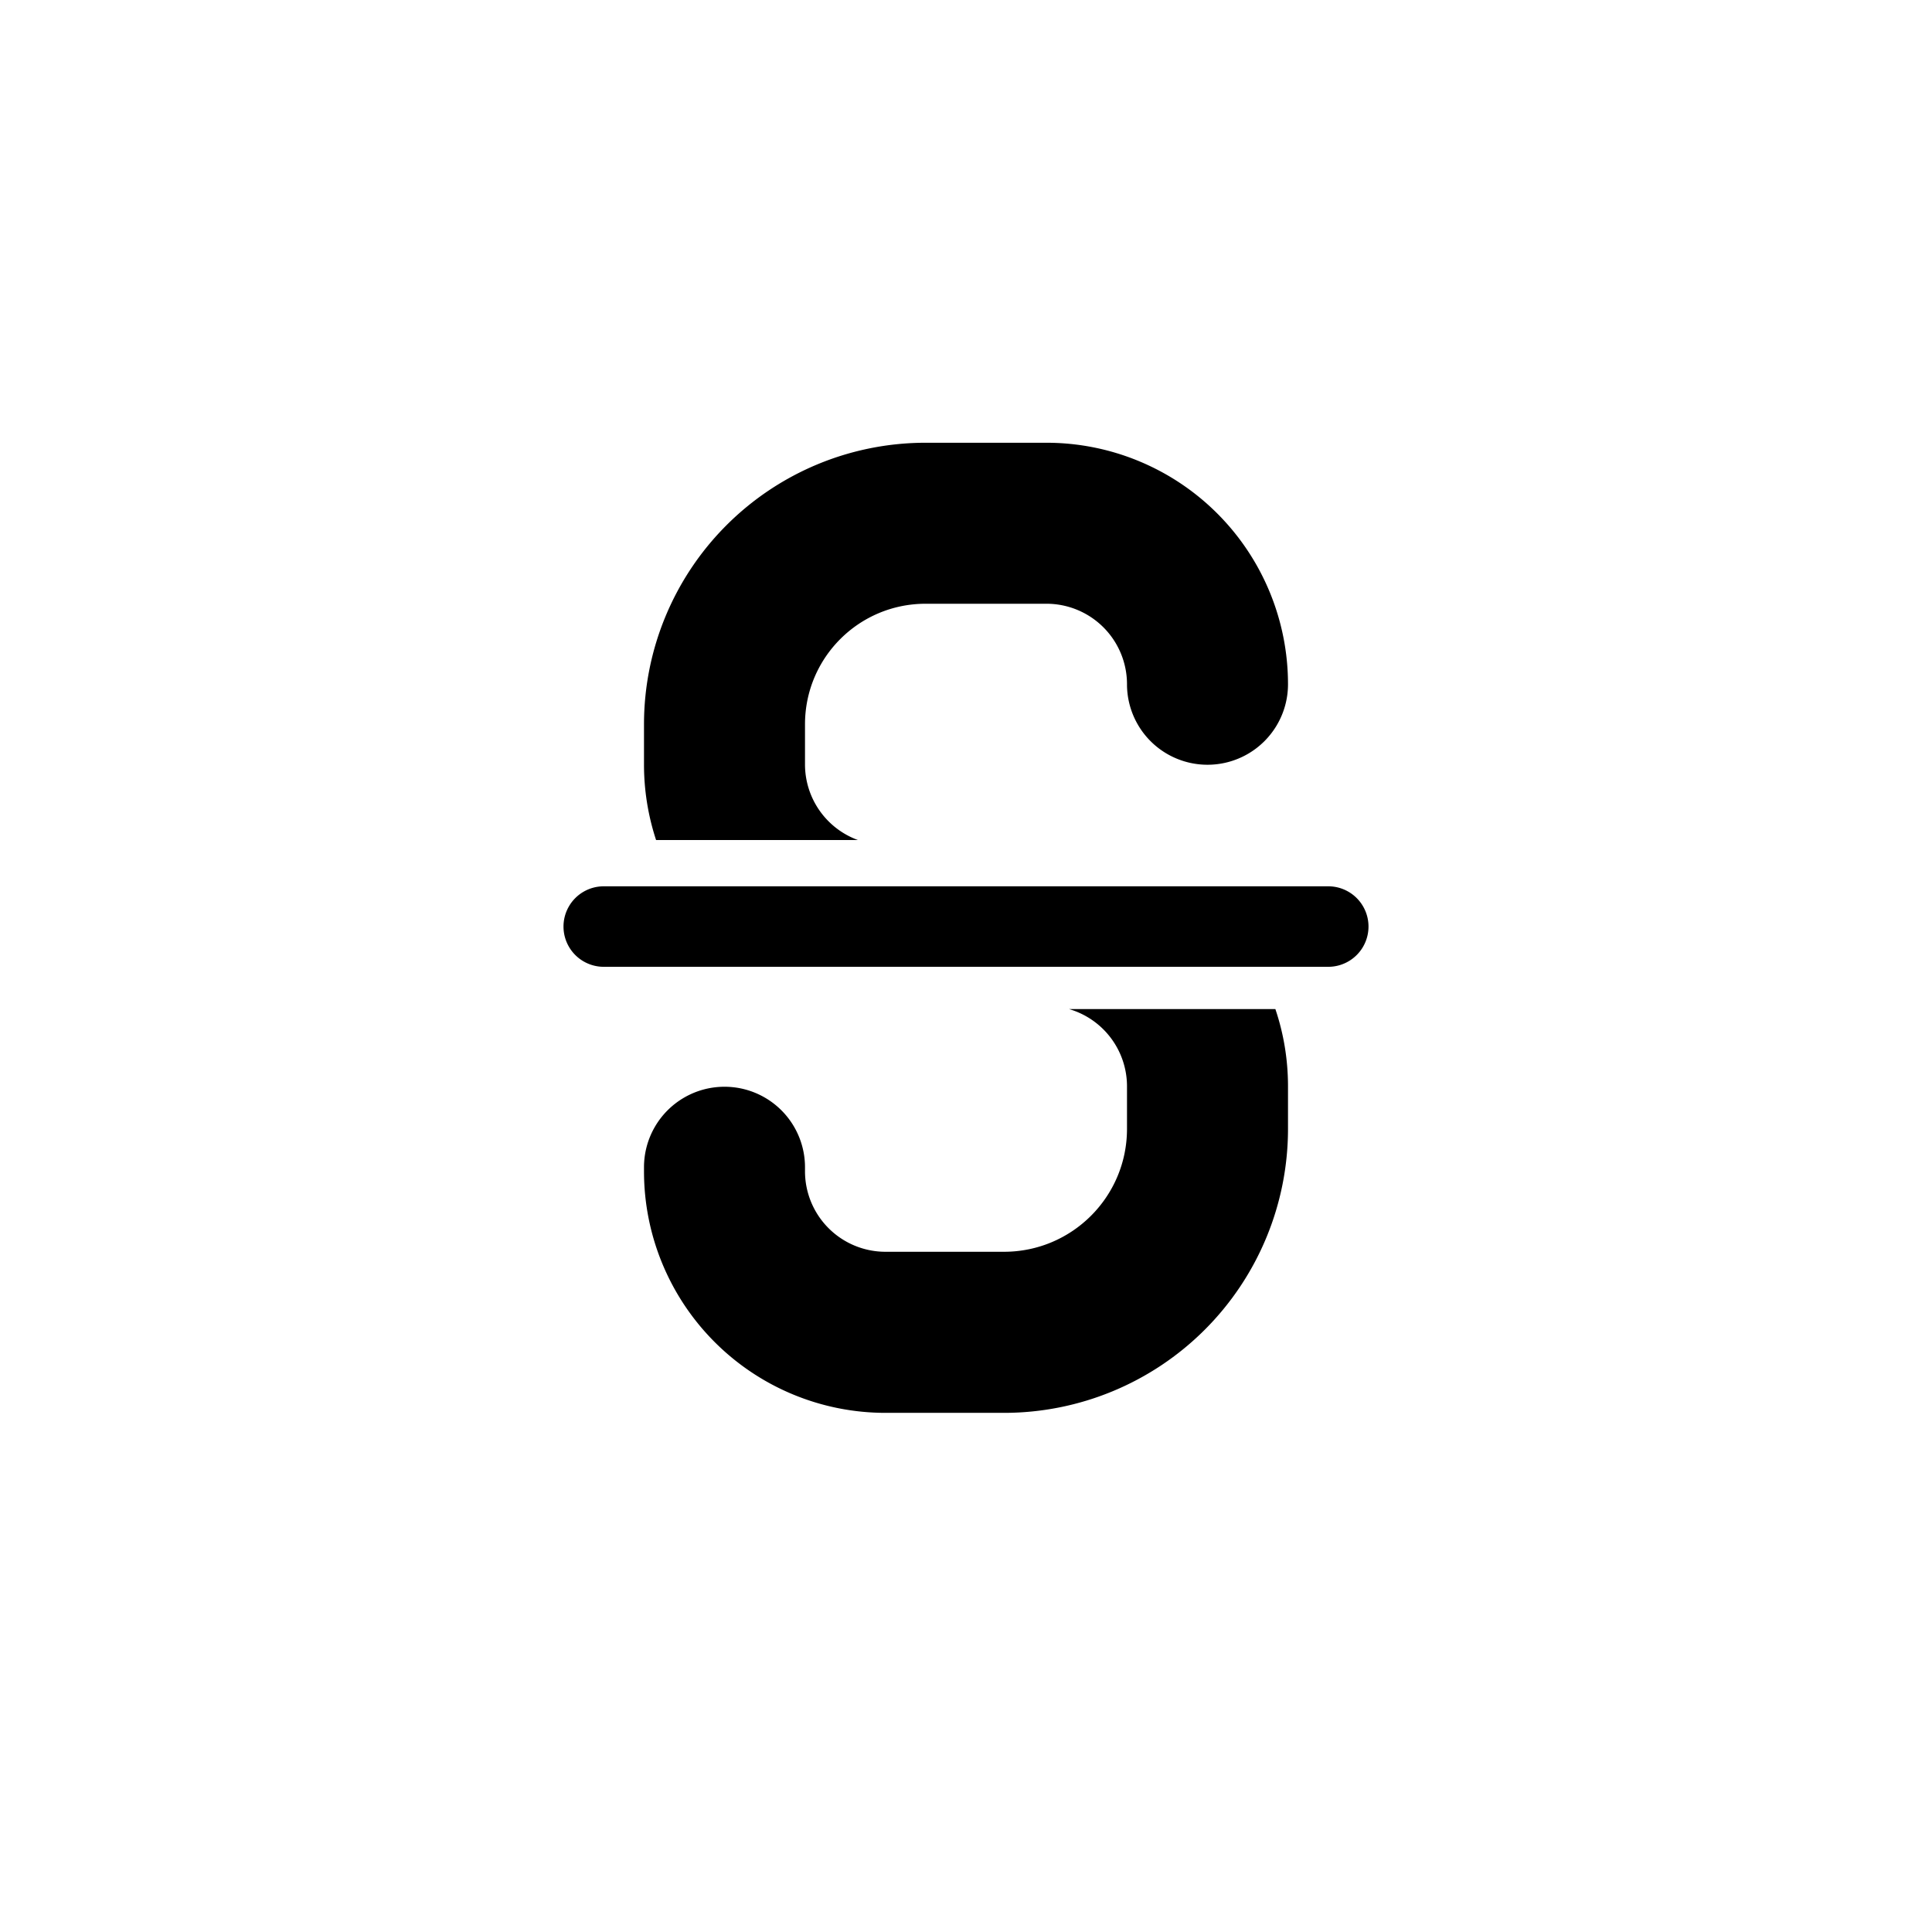 <?xml version="1.0" encoding="utf-8"?>
<svg fill="#000000" width="800px" height="800px" viewBox="-7 -5.5 24 24" xmlns="http://www.w3.org/2000/svg" preserveAspectRatio="xMinYMin" class="jam jam-strikethrough"><path d='M3.657 4.935H1.15a2.997 2.997 0 0 1-.15-.94v-.497A3.498 3.498 0 0 1 4.498 0H6a3 3 0 0 1 3 3 1 1 0 1 1-2 0 1 1 0 0 0-1-1H4.498C3.67 2 3 2.67 3 3.498v.497a1 1 0 0 0 .657.94zm5.186 2.1c.102.301.157.624.157.96v.528a3.528 3.528 0 0 1-3.528 3.528H4a3 3 0 0 1-3-3V9a1 1 0 1 1 2 0v.05a1 1 0 0 0 1 1h1.472C6.316 10.05 7 9.367 7 8.523v-.528a1 1 0 0 0-.72-.96h2.563zM.5 5.51h9a.5.5 0 0 1 0 1h-9a.5.5 0 1 1 0-1z' /></svg>
